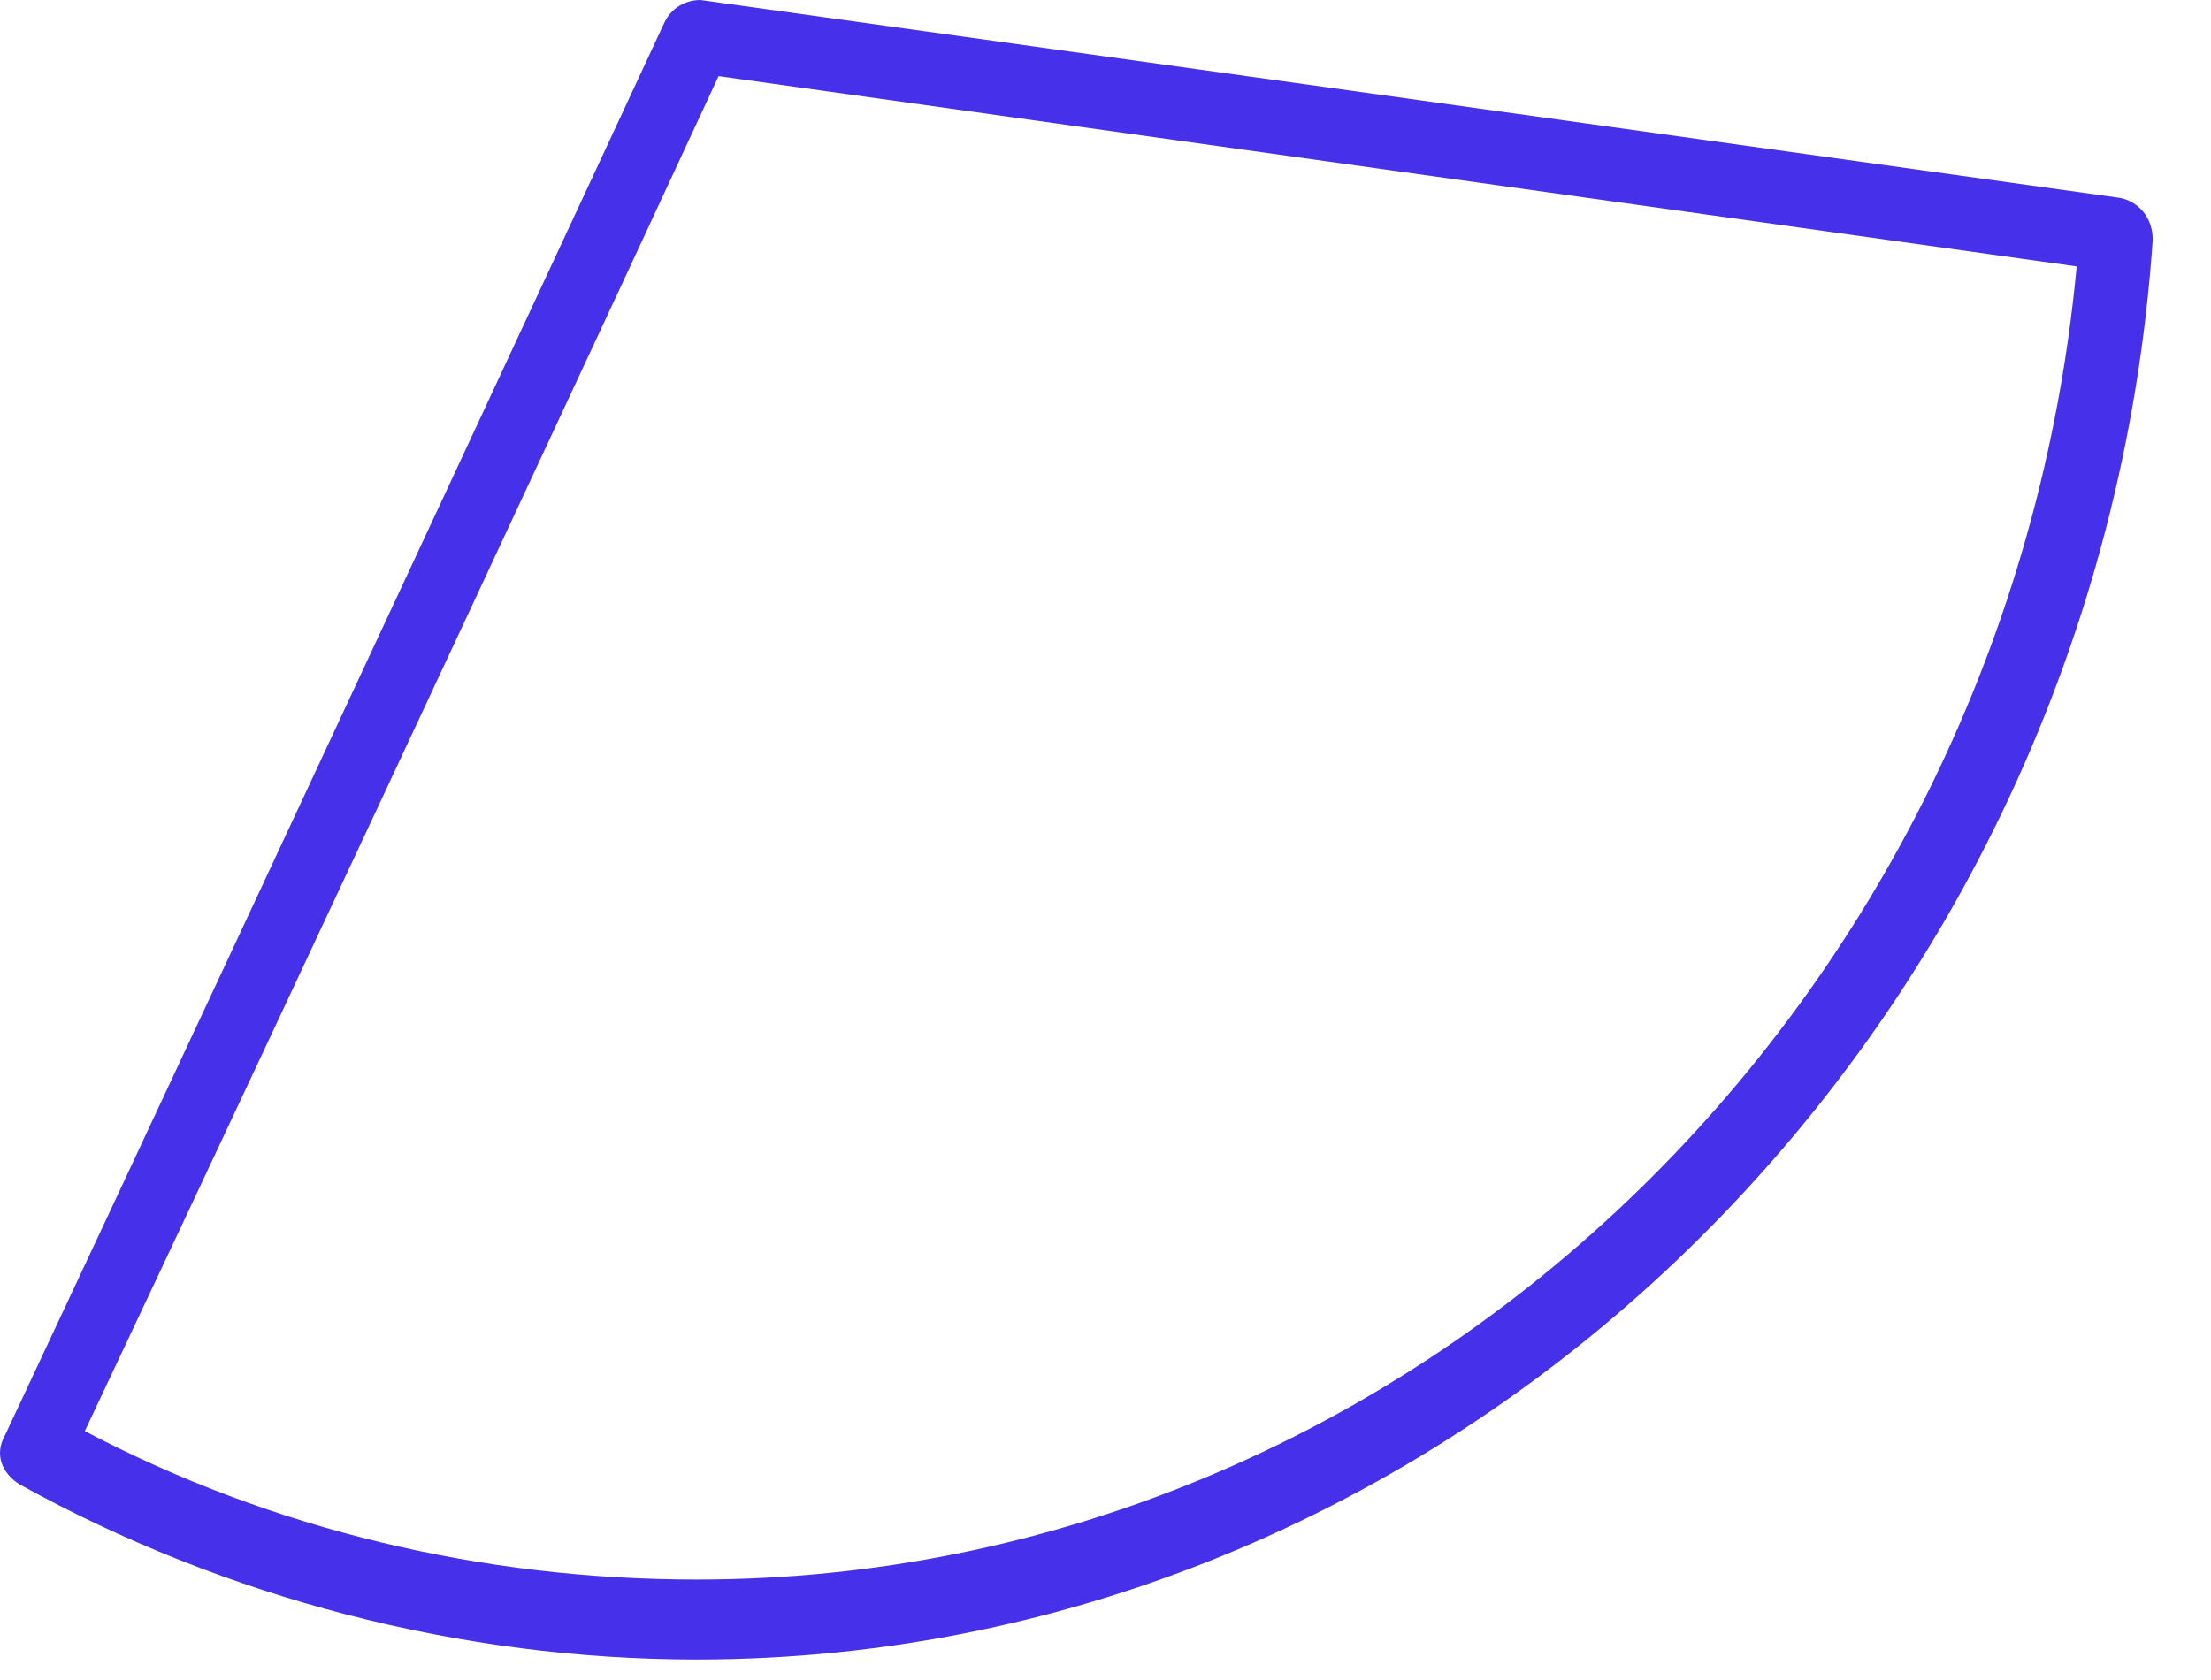 <?xml version="1.0" encoding="utf-8"?>
<svg xmlns="http://www.w3.org/2000/svg" fill="none" height="100%" overflow="visible" preserveAspectRatio="none" style="display: block;" viewBox="0 0 25 19" width="100%">
<path d="M7.879 18.768C5.217 18.768 2.556 18.079 0.222 16.788C0.017 16.659 -0.065 16.444 0.058 16.229C3.17 9.599 7.511 0.258 7.511 0.258C7.592 0.086 7.756 0 7.92 0L23.972 2.238C24.177 2.281 24.341 2.454 24.341 2.712C23.727 11.709 16.479 18.768 7.879 18.768ZM0.959 16.185C3.088 17.305 5.463 17.864 7.879 17.864C15.946 17.864 22.703 11.364 23.481 3.013L8.125 0.861C7.388 2.454 3.743 10.288 0.959 16.185Z" fill="#4630EA" id="Vector"/>
</svg>
